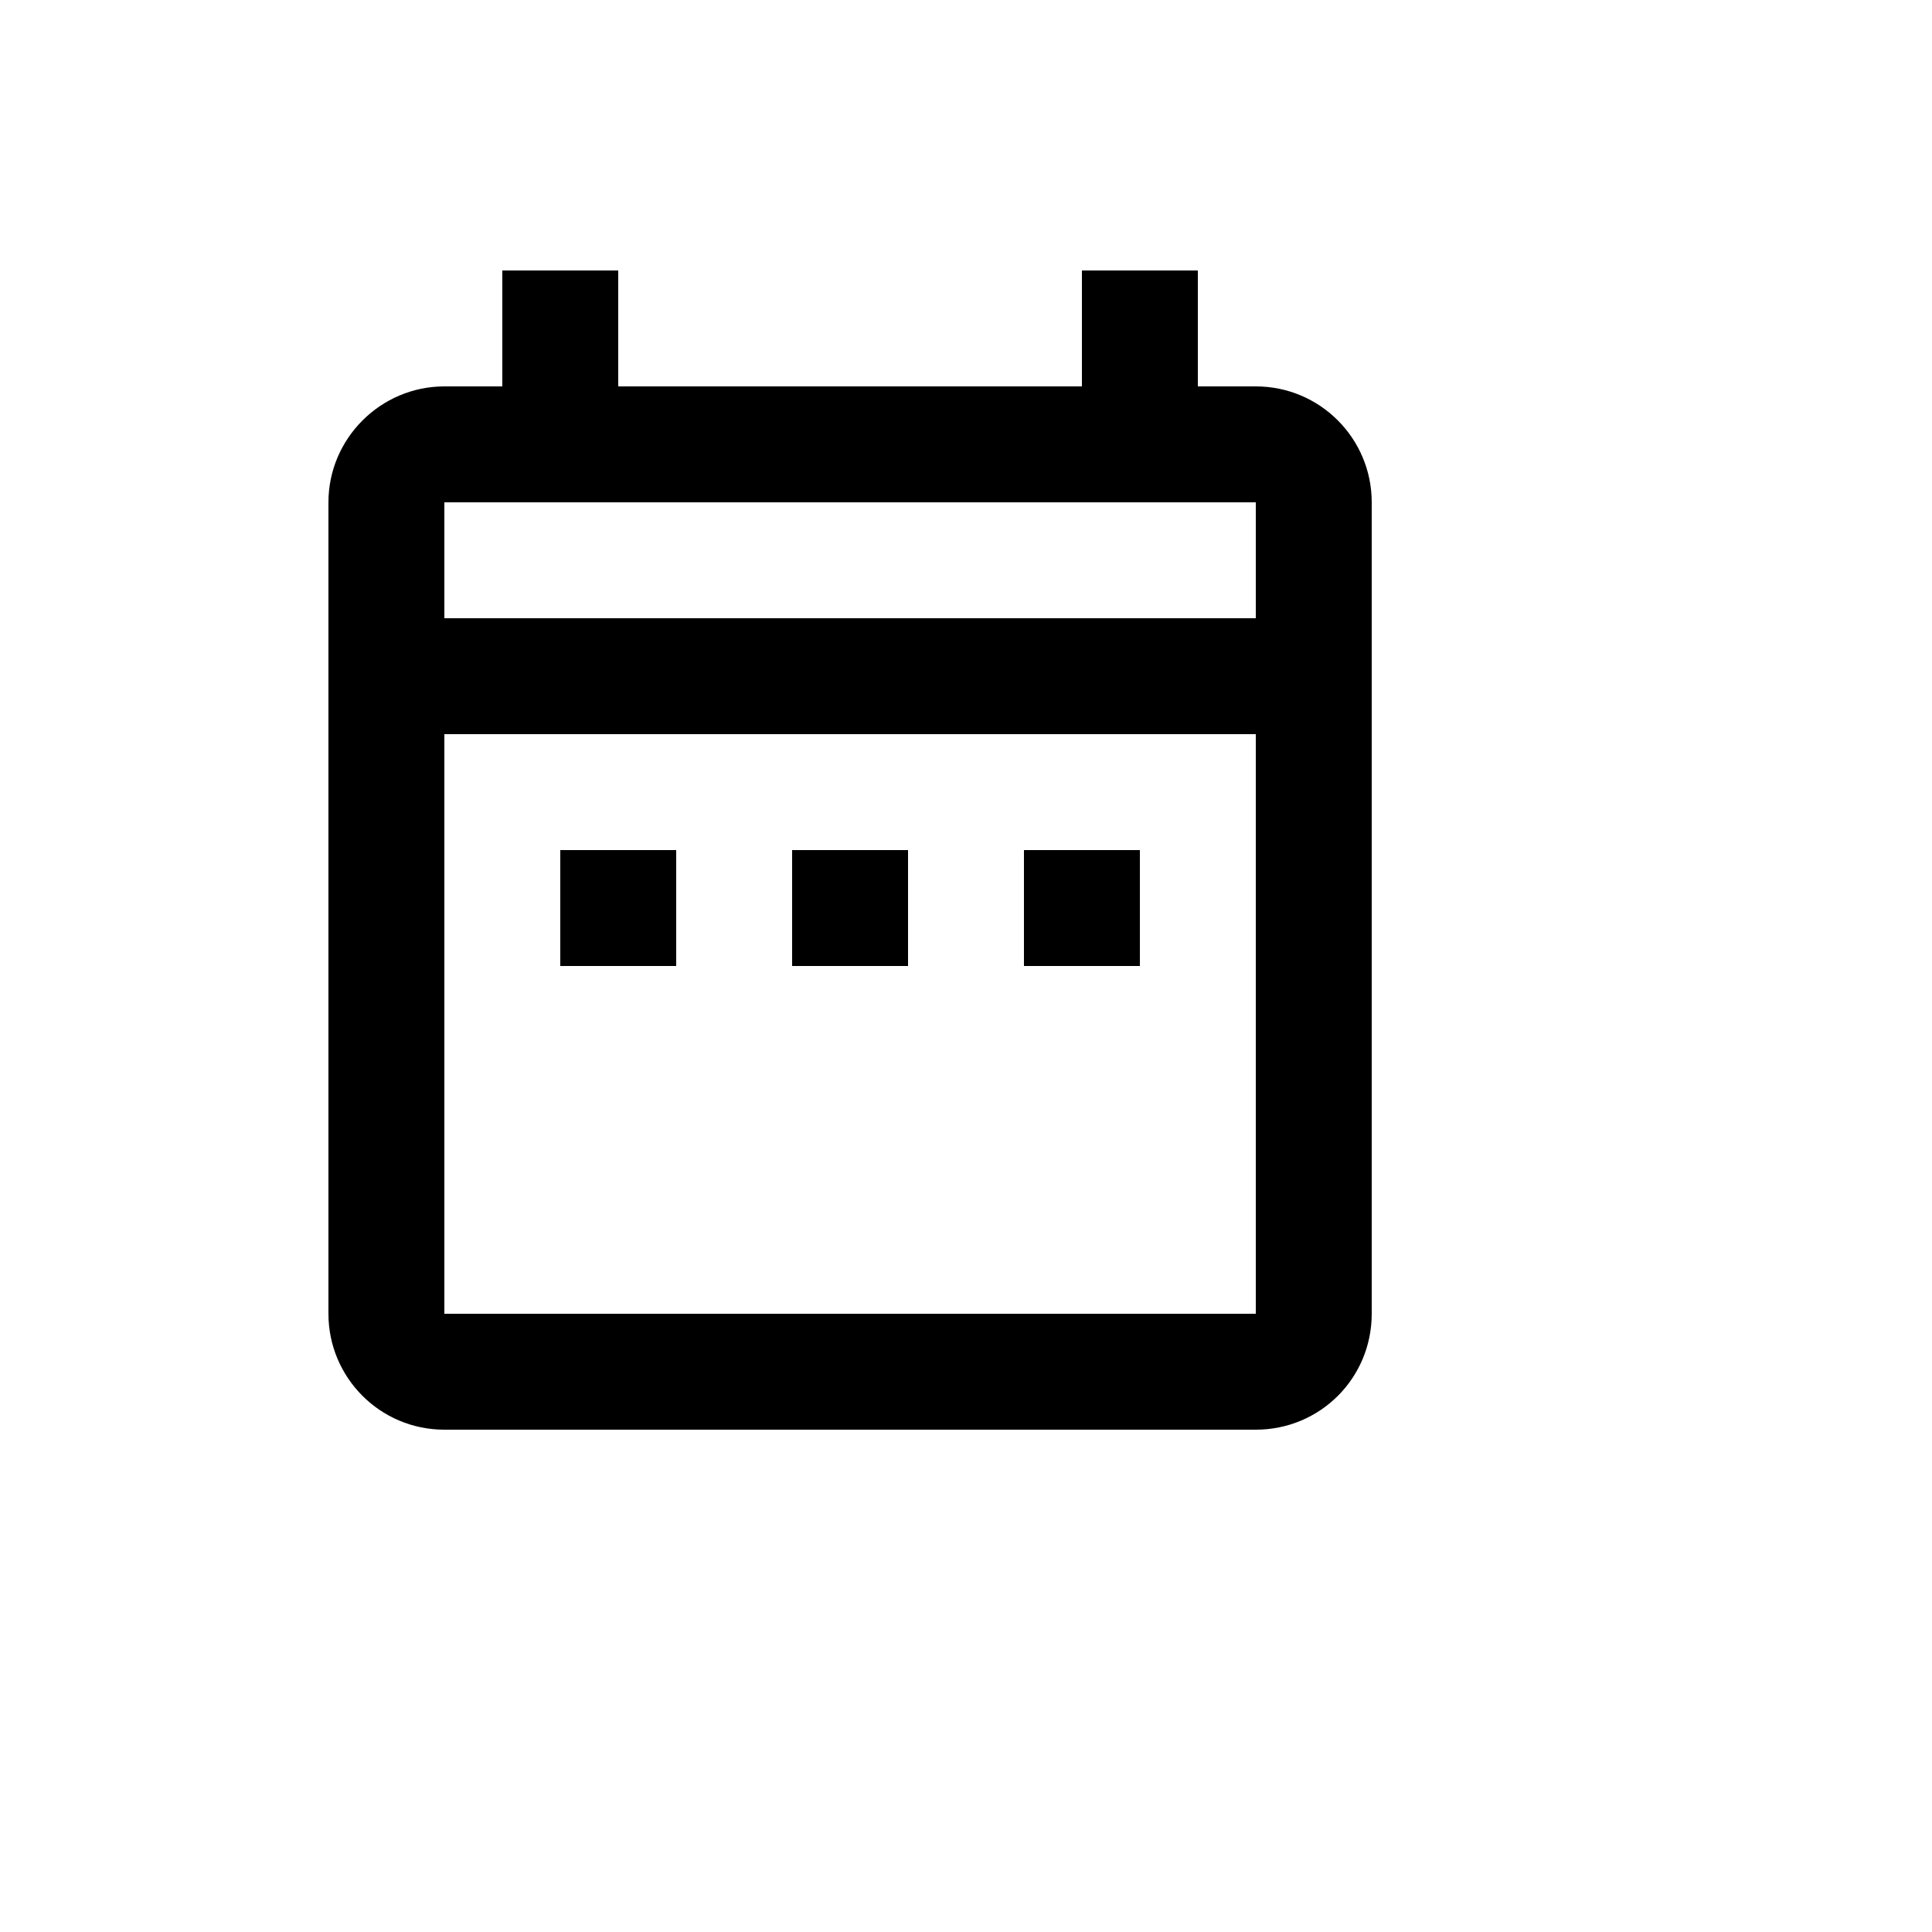 <svg xmlns="http://www.w3.org/2000/svg" version="1.1" xmlns:xlink="http://www.w3.org/1999/xlink" width="100%" height="100%" id="svgWorkerArea" viewBox="-25 -25 625 625" xmlns:idraw="https://idraw.muisca.co" style="background: white;"><defs id="defsdoc"><pattern id="patternBool" x="0" y="0" width="10" height="10" patternUnits="userSpaceOnUse" patternTransform="rotate(35)"><circle cx="5" cy="5" r="4" style="stroke: none;fill: #ff000070;"></circle></pattern></defs><g id="fileImp-664717403" class="cosito"><path id="pathImp-10465212" class="grouped" d="M156.25 250C156.25 250 193.75 250 193.75 250 193.75 250 193.75 287.5 193.75 287.5 193.75 287.5 156.25 287.5 156.25 287.5 156.25 287.5 156.25 250 156.25 250M418.75 137.5C418.75 137.5 418.75 400 418.75 400 418.75 420.812 402.062 437.5 381.25 437.5 381.25 437.5 118.75 437.5 118.75 437.5 97.938 437.5 81.25 420.625 81.25 400 81.25 400 81.25 137.5 81.25 137.5 81.25 116.875 98.125 100 118.75 100 118.75 100 137.5 100 137.5 100 137.5 100 137.5 62.5 137.5 62.5 137.5 62.5 175 62.5 175 62.5 175 62.5 175 100 175 100 175 100 325 100 325 100 325 100 325 62.5 325 62.5 325 62.5 362.5 62.5 362.5 62.5 362.5 62.5 362.5 100 362.5 100 362.5 100 381.25 100 381.25 100 402.062 100 418.75 116.875 418.75 137.5M118.75 175C118.75 175 381.25 175 381.25 175 381.25 175 381.25 137.5 381.25 137.5 381.25 137.5 118.75 137.5 118.75 137.5 118.75 137.5 118.75 175 118.75 175M381.25 400C381.25 400 381.25 212.5 381.25 212.5 381.25 212.5 118.75 212.5 118.75 212.5 118.75 212.5 118.75 400 118.75 400 118.75 400 381.25 400 381.25 400M306.25 287.5C306.25 287.5 343.75 287.5 343.75 287.5 343.75 287.5 343.75 250 343.75 250 343.75 250 306.25 250 306.25 250 306.25 250 306.25 287.5 306.25 287.5M231.25 287.5C231.25 287.5 268.75 287.5 268.75 287.5 268.75 287.5 268.75 250 268.75 250 268.75 250 231.25 250 231.25 250 231.25 250 231.25 287.5 231.25 287.5 231.25 287.5 231.25 287.5 231.25 287.5"></path></g></svg>